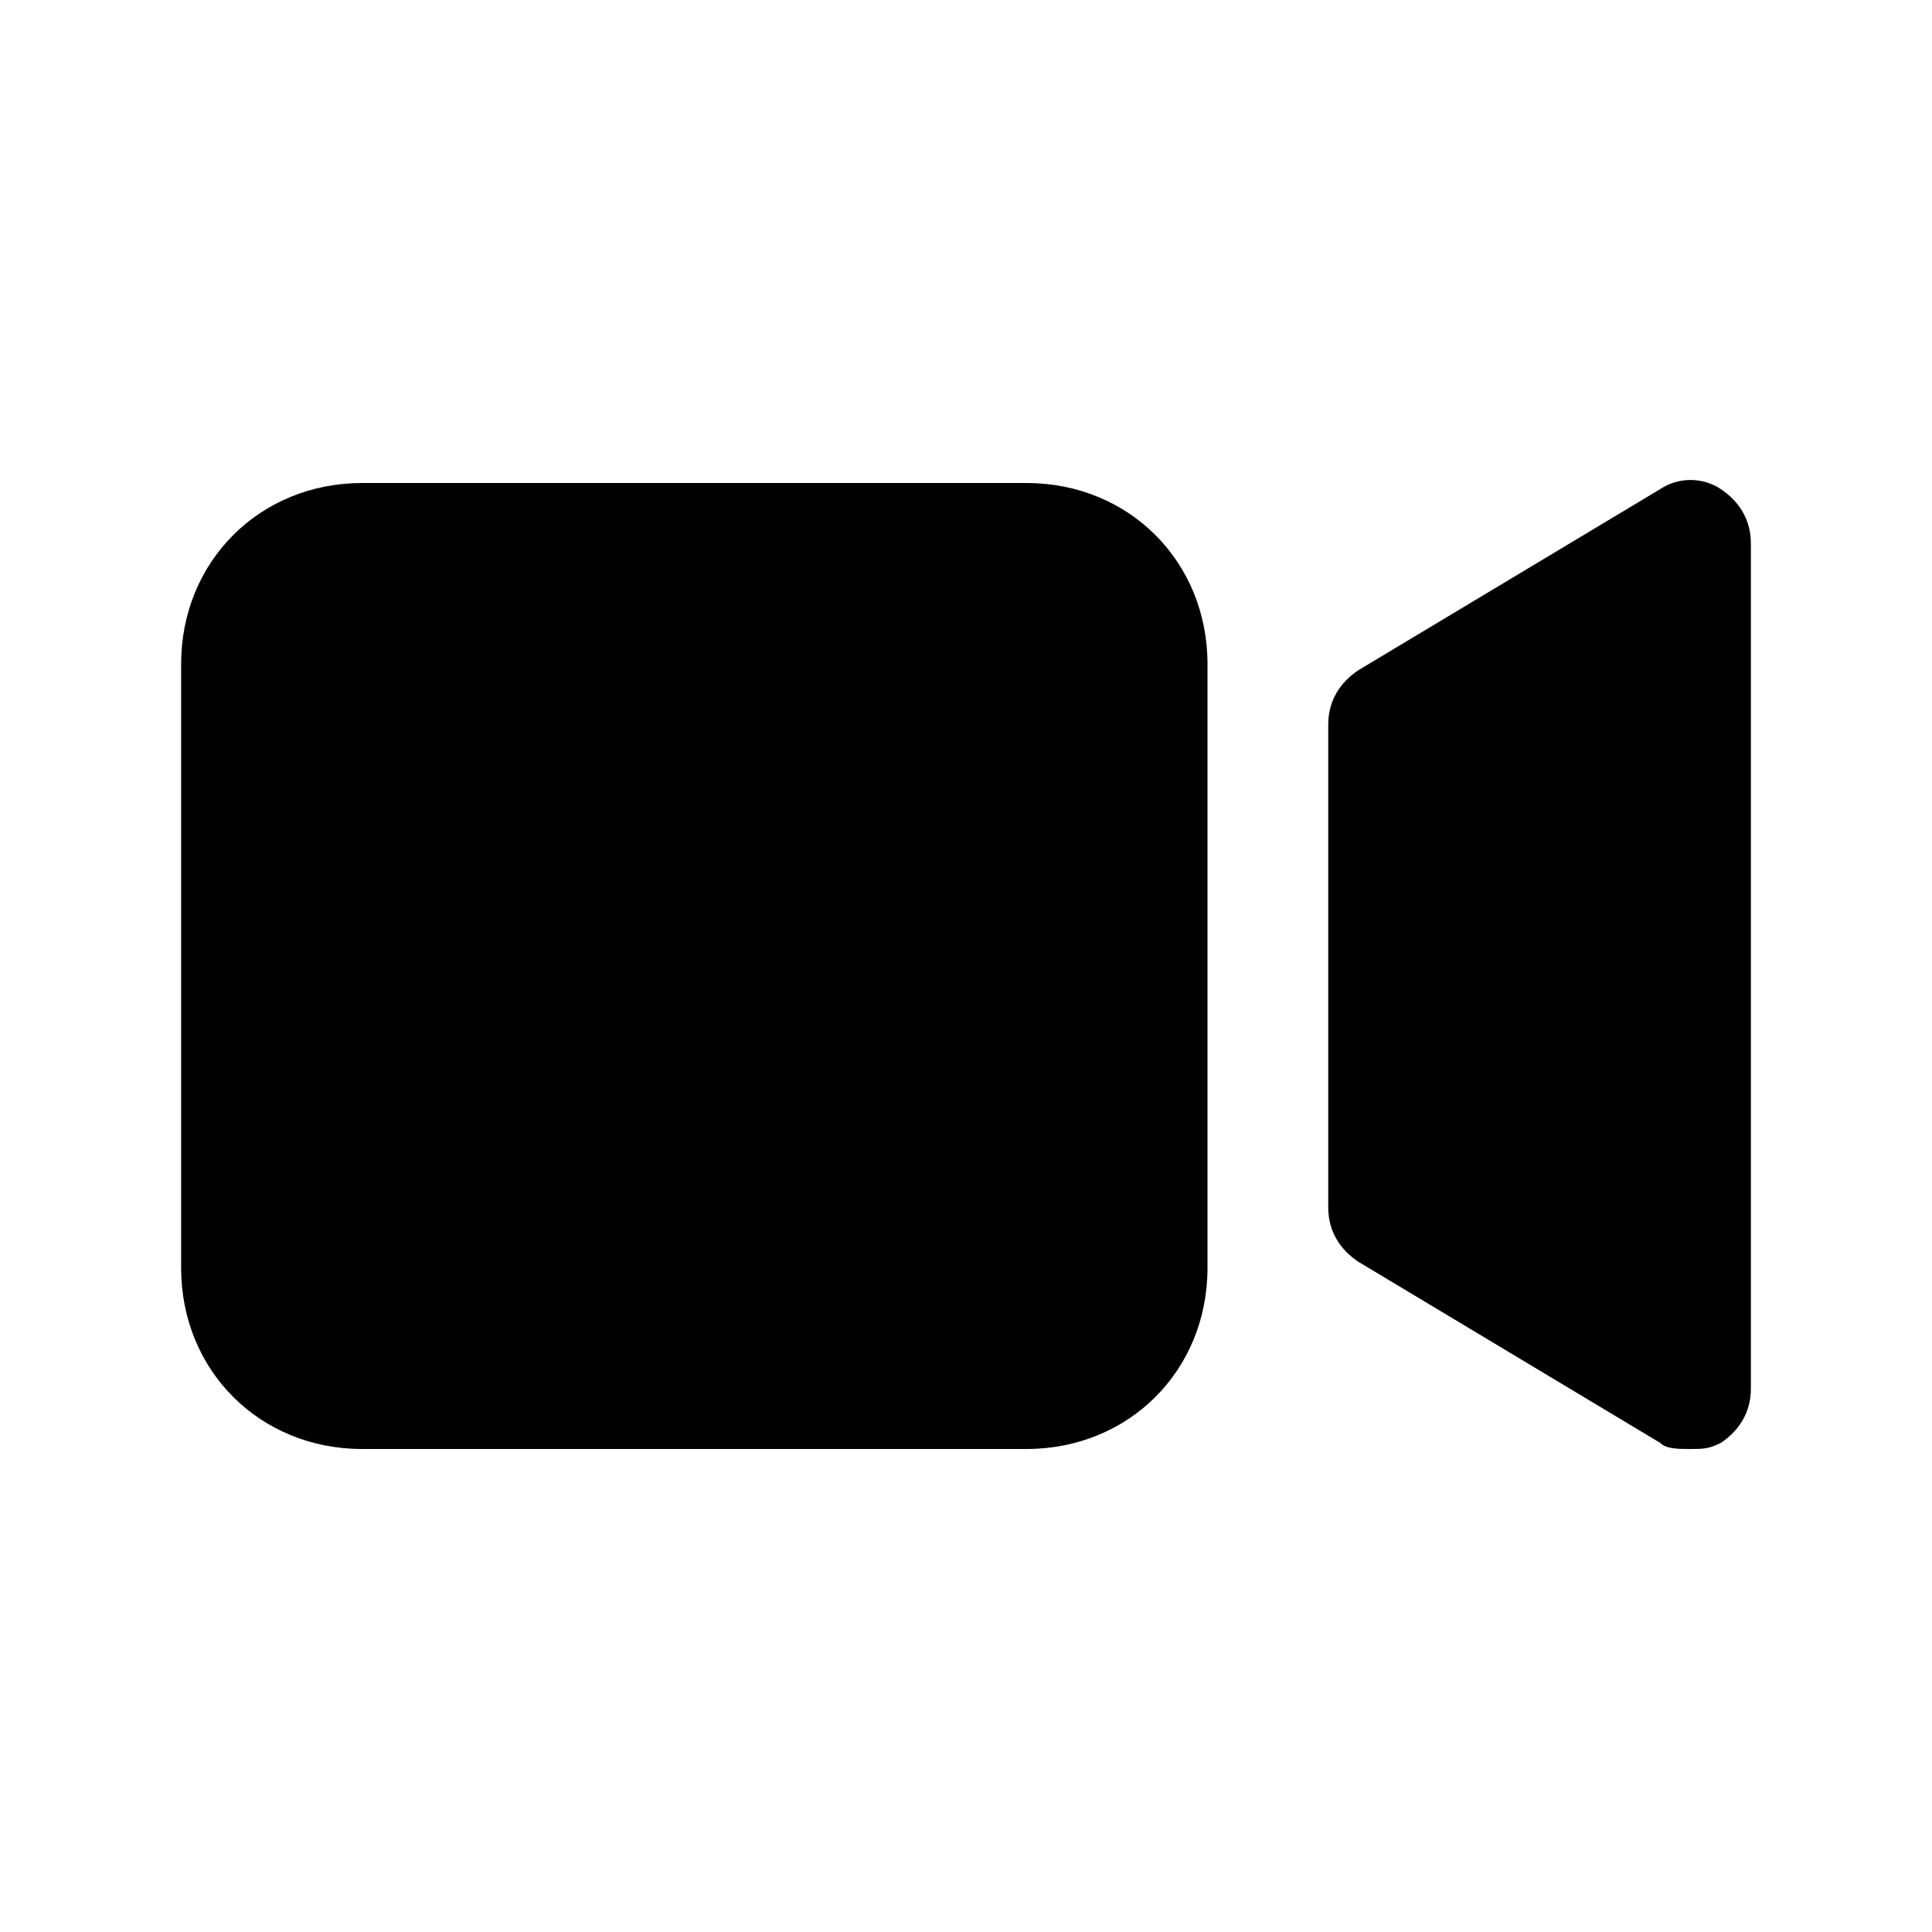 <?xml version="1.0" encoding="utf-8"?>
<!-- Generator: Adobe Illustrator 23.0.3, SVG Export Plug-In . SVG Version: 6.00 Build 0)  -->
<svg version="1.1" id="Icons" xmlns="http://www.w3.org/2000/svg" xmlns:xlink="http://www.w3.org/1999/xlink" x="0px" y="0px"
	 viewBox="0 0 32 32" style="enable-background:new 0 0 32 32;" xml:space="preserve">
<style type="text/css">
	.st0{fill:none;stroke:#000000;stroke-width:2;stroke-linecap:round;stroke-linejoin:round;stroke-miterlimit:10;}
</style>
<g>
	<path d="M17,8H6c-1.7,0-3,1.3-3,3v10c0,1.7,1.3,3,3,3h11c1.7,0,3-1.3,3-3V11C20,9.3,18.7,8,17,8z"/>
	<path d="M28.5,8.1c-0.3-0.2-0.7-0.2-1,0l-5,3C22.2,11.3,22,11.6,22,12v8c0,0.4,0.2,0.7,0.5,0.9l5,3C27.6,24,27.8,24,28,24
		c0.2,0,0.3,0,0.5-0.1c0.3-0.2,0.5-0.5,0.5-0.9V9C29,8.6,28.8,8.3,28.5,8.1z"/>
</g>
</svg>
